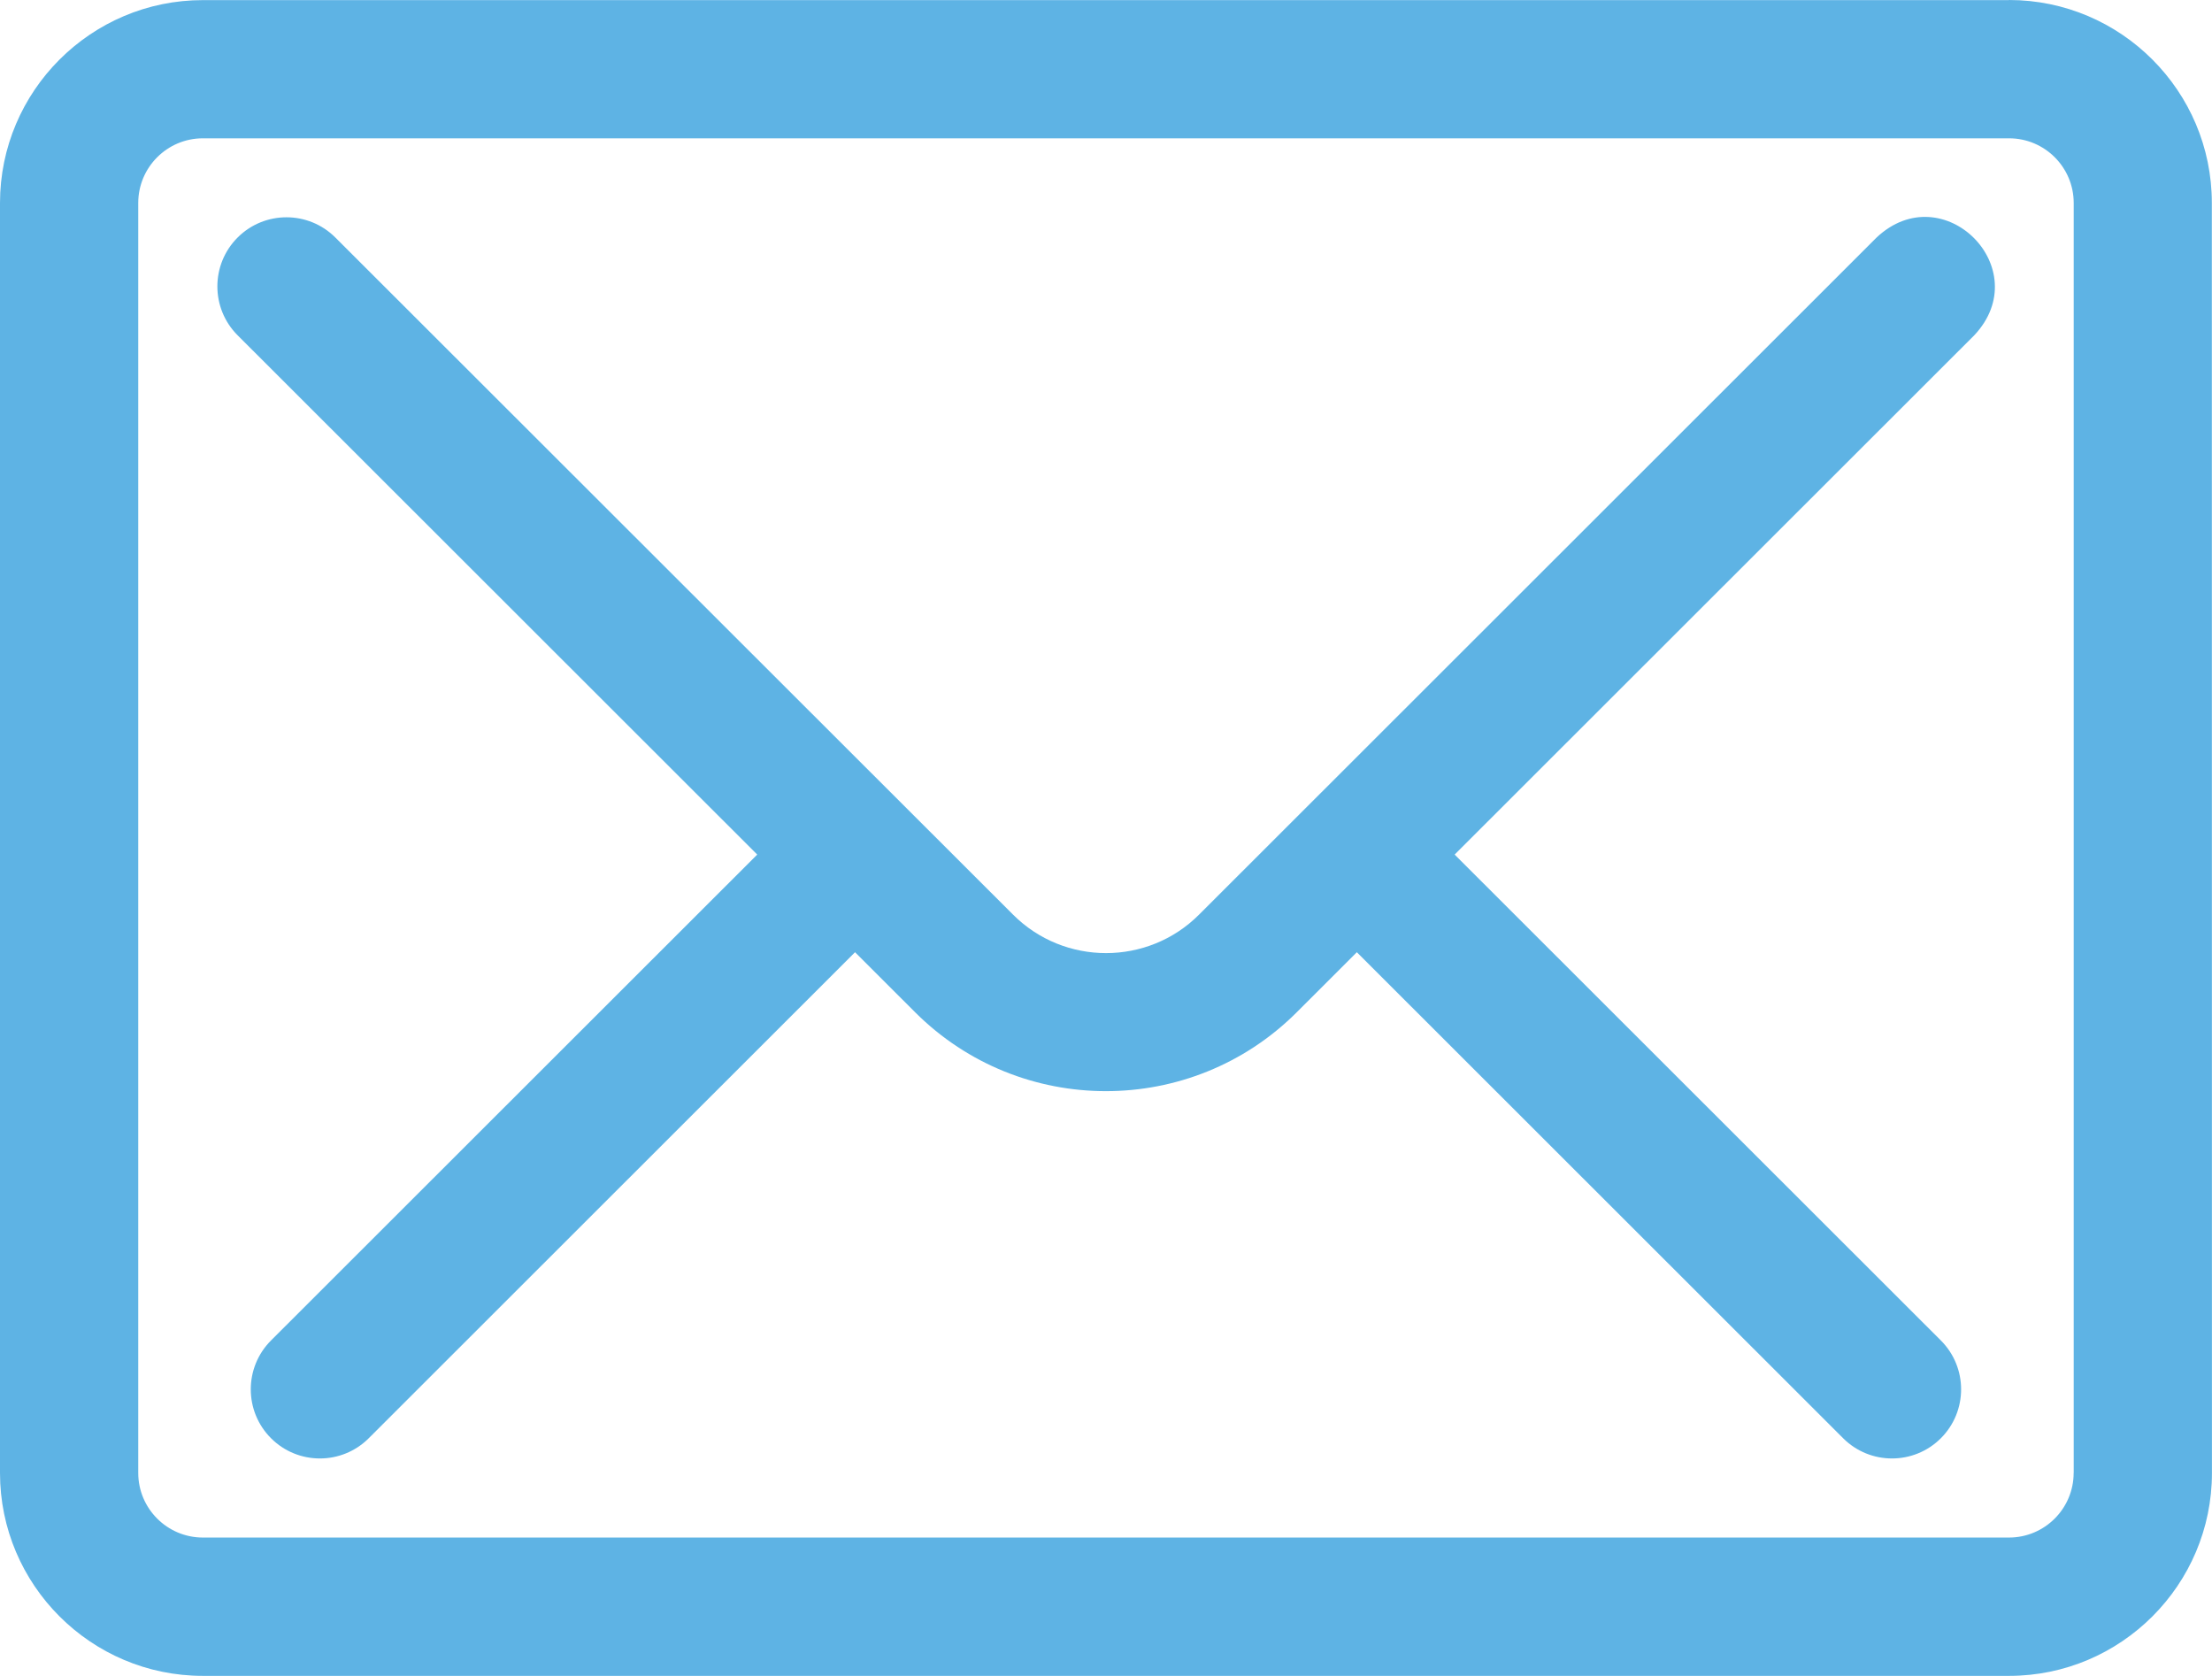 <?xml version="1.0" encoding="UTF-8"?><svg id="Layer_1" xmlns="http://www.w3.org/2000/svg" width="39.602" height="30" viewBox="0 0 39.602 30"><defs><style>.cls-1{fill:#5eb3e4;}</style></defs><path class="cls-1" d="m35.968.002H3.632C1.63.002,0,1.631,0,3.634v22.734c0,2.002,1.629,3.632,3.632,3.632h32.337c2.002,0,3.632-1.629,3.632-3.632l-.002-22.736c0-2.002-1.629-3.632-3.632-3.632v.002Zm1.157,26.365c0,.638-.519,1.157-1.157,1.157H3.632c-.638,0-1.157-.519-1.157-1.157V3.633c0-.638.519-1.157,1.157-1.157h32.337c.638,0,1.157.519,1.157,1.157v22.734h-.001Z"/><path class="cls-1" d="m33.597,4.252l-12.131,12.122c-.917.917-2.411.917-3.328,0L6.004,4.252c-.483-.483-1.267-.483-1.75,0s-.483,1.267,0,1.75l9.303,9.296-8.705,8.698c-.483.483-.483,1.267,0,1.75s1.267.483,1.75,0l8.706-8.7,1.078,1.077c.942.94,2.178,1.41,3.414,1.41s2.472-.47,3.414-1.41l1.078-1.077,8.706,8.7c.483.483,1.267.483,1.75,0s.483-1.267,0-1.75l-8.705-8.698,9.303-9.296c1.121-1.192-.557-2.871-1.749-1.75h0Z"/></svg>